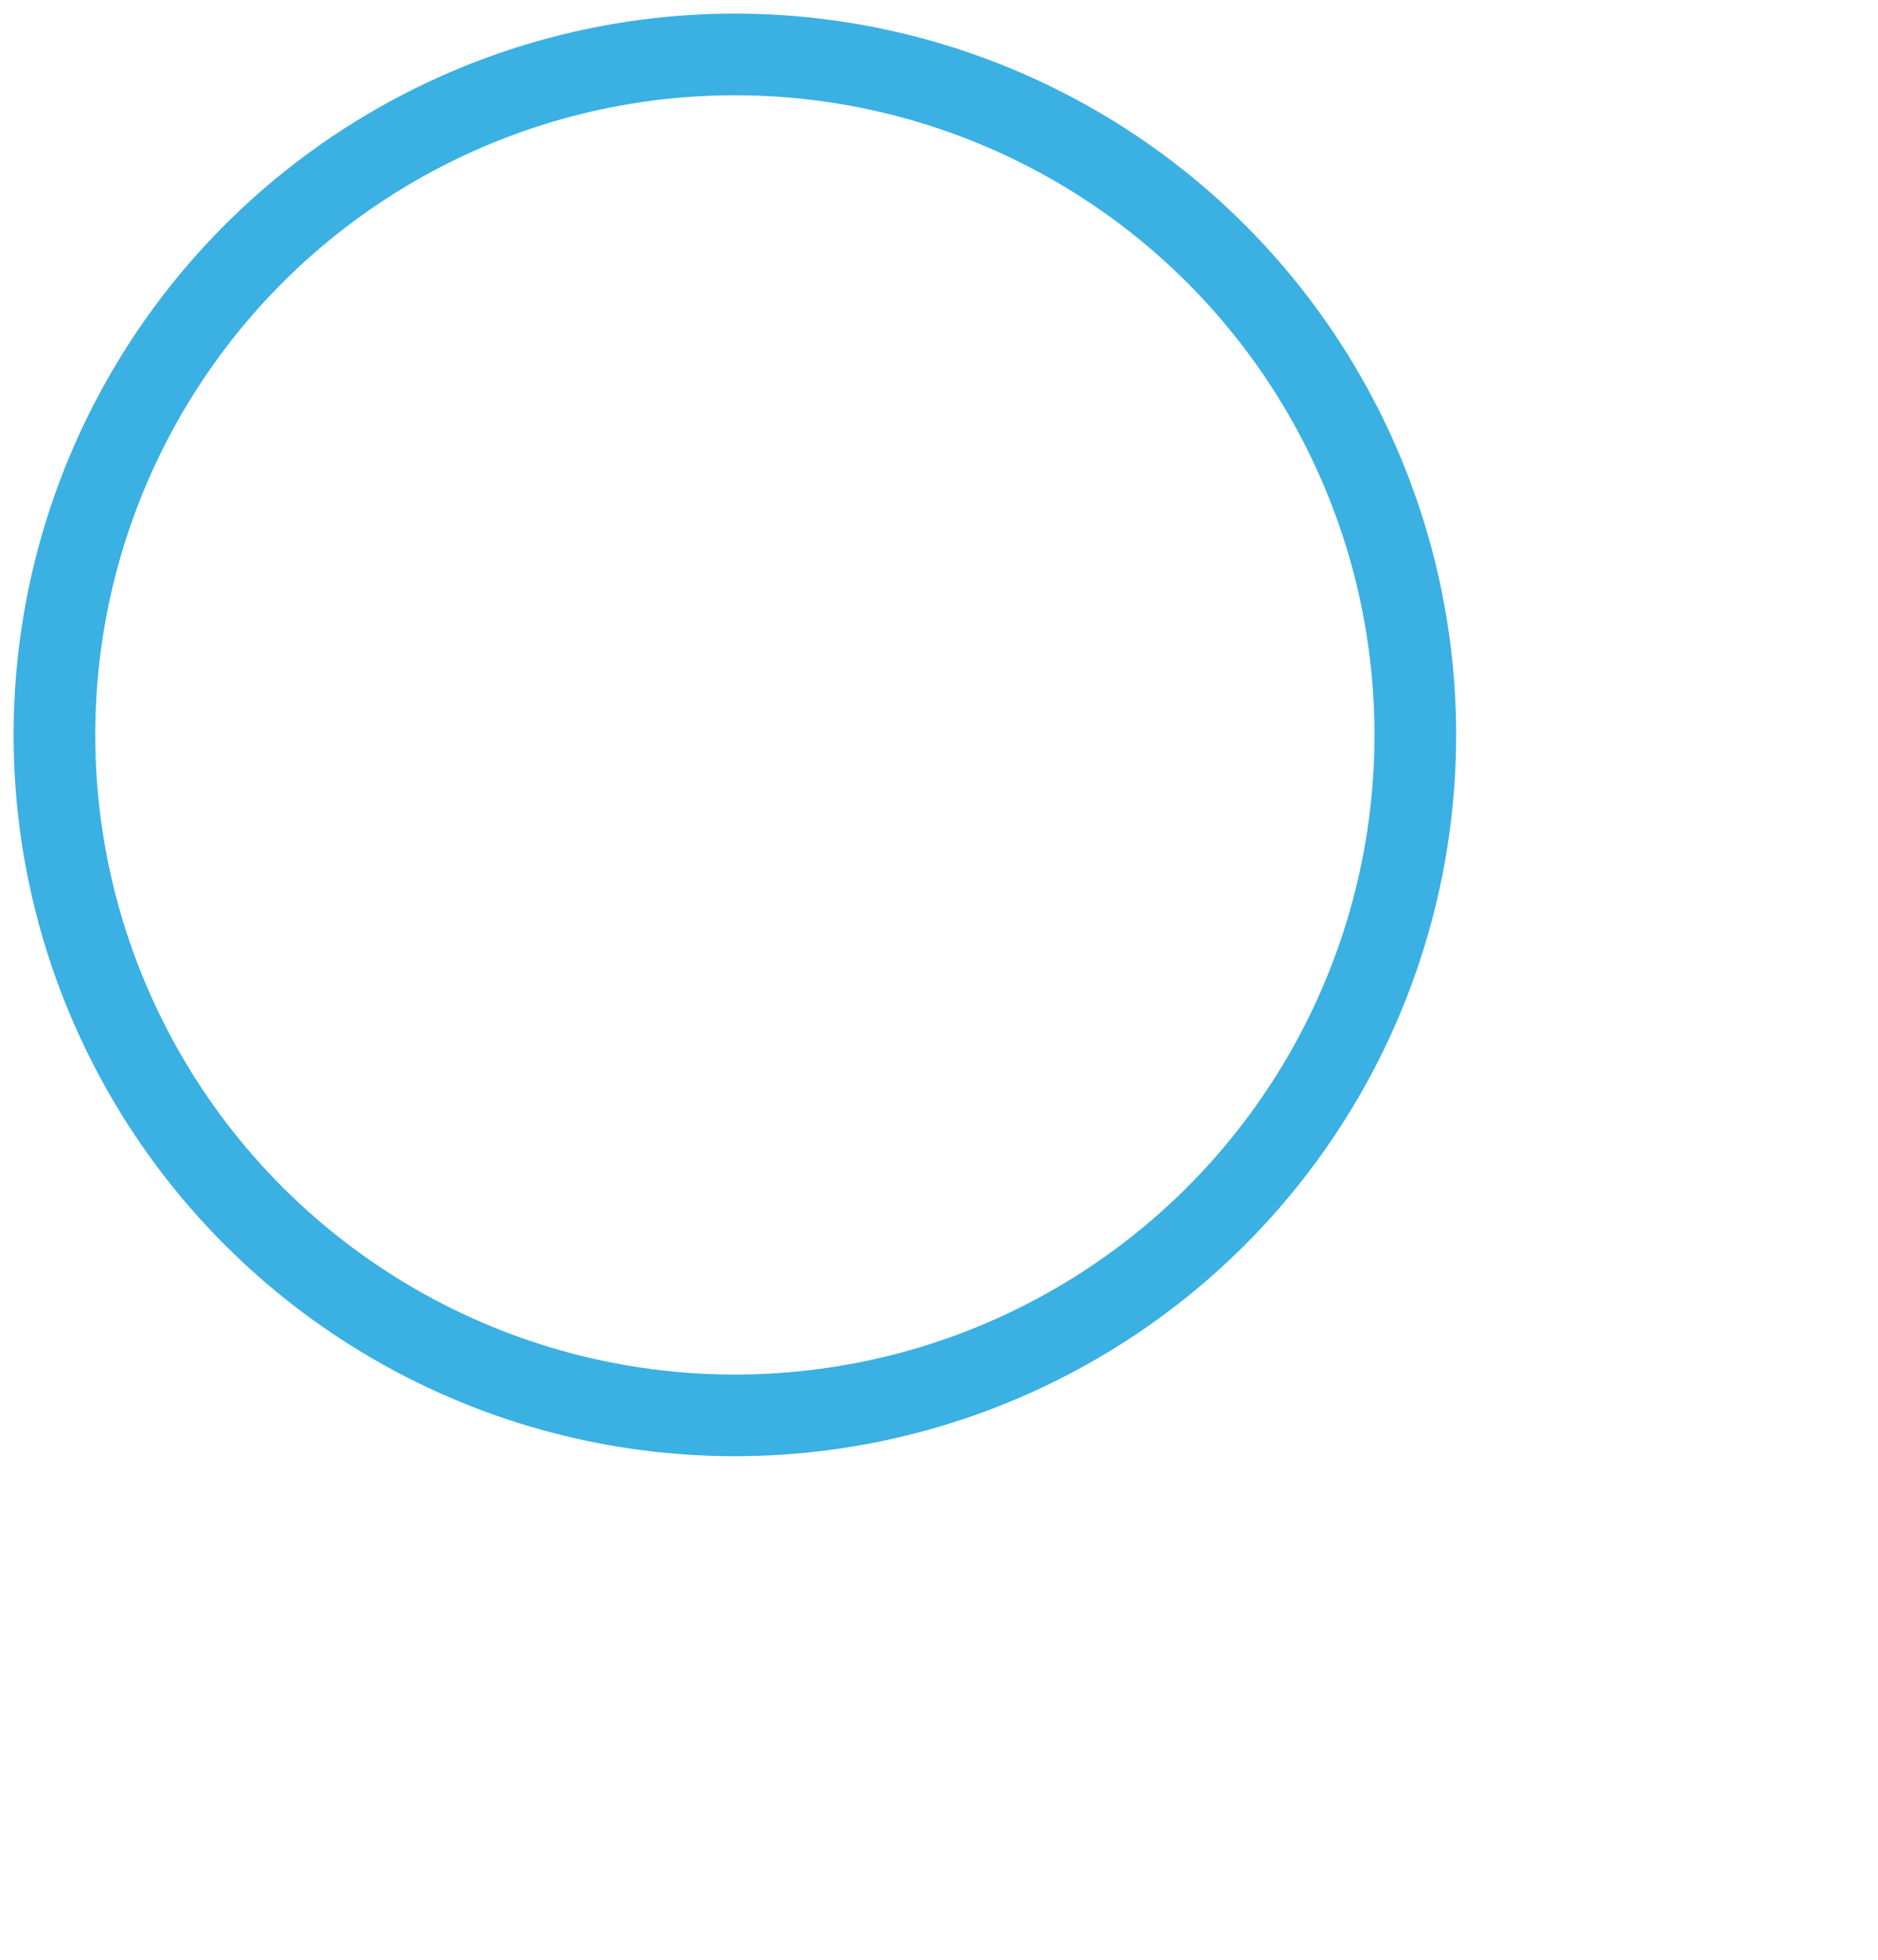 <?xml version="1.0" encoding="UTF-8"?>
<svg width="69px" height="72px" viewBox="0 0 69 72" version="1.1" xmlns="http://www.w3.org/2000/svg" xmlns:xlink="http://www.w3.org/1999/xlink">
    <!-- Generator: Sketch 40.3 (33839) - http://www.bohemiancoding.com/sketch -->
    <title>Loupe</title>
    <desc>Created with Sketch.</desc>
    <defs>
        <polygon id="path-1" points="37.489 50.965 67.356 49.159 67.356 60.159 37.541 58.968"></polygon>
        <mask id="mask-2" maskContentUnits="userSpaceOnUse" maskUnits="objectBoundingBox" x="0" y="0" width="29.866" height="11" fill="white">
            <use xlink:href="#path-1"></use>
        </mask>
    </defs>
    <g id="Welcome" stroke="none" stroke-width="1" fill="none" fill-rule="evenodd">
        <g id="Landing" transform="translate(-130, -2168)">
            <g id="Как-это-работает" transform="translate(132, 2069)">
                <g id="Group-10" transform="translate(0, 87)">
                    <g id="Loupe" transform="translate(0, 14)">
                        <circle id="Oval-2" stroke="#3AB0E3" stroke-width="3" cx="25" cy="25" r="25"></circle>
                        <use id="Rectangle-5" stroke="#22A8E1" mask="url(#mask-2)" stroke-width="4" transform="translate(52.423, 54.659) rotate(46) translate(-52.423, -54.659) " xlink:href="#path-1"></use>
                    </g>
                </g>
            </g>
        </g>
    </g>
</svg>